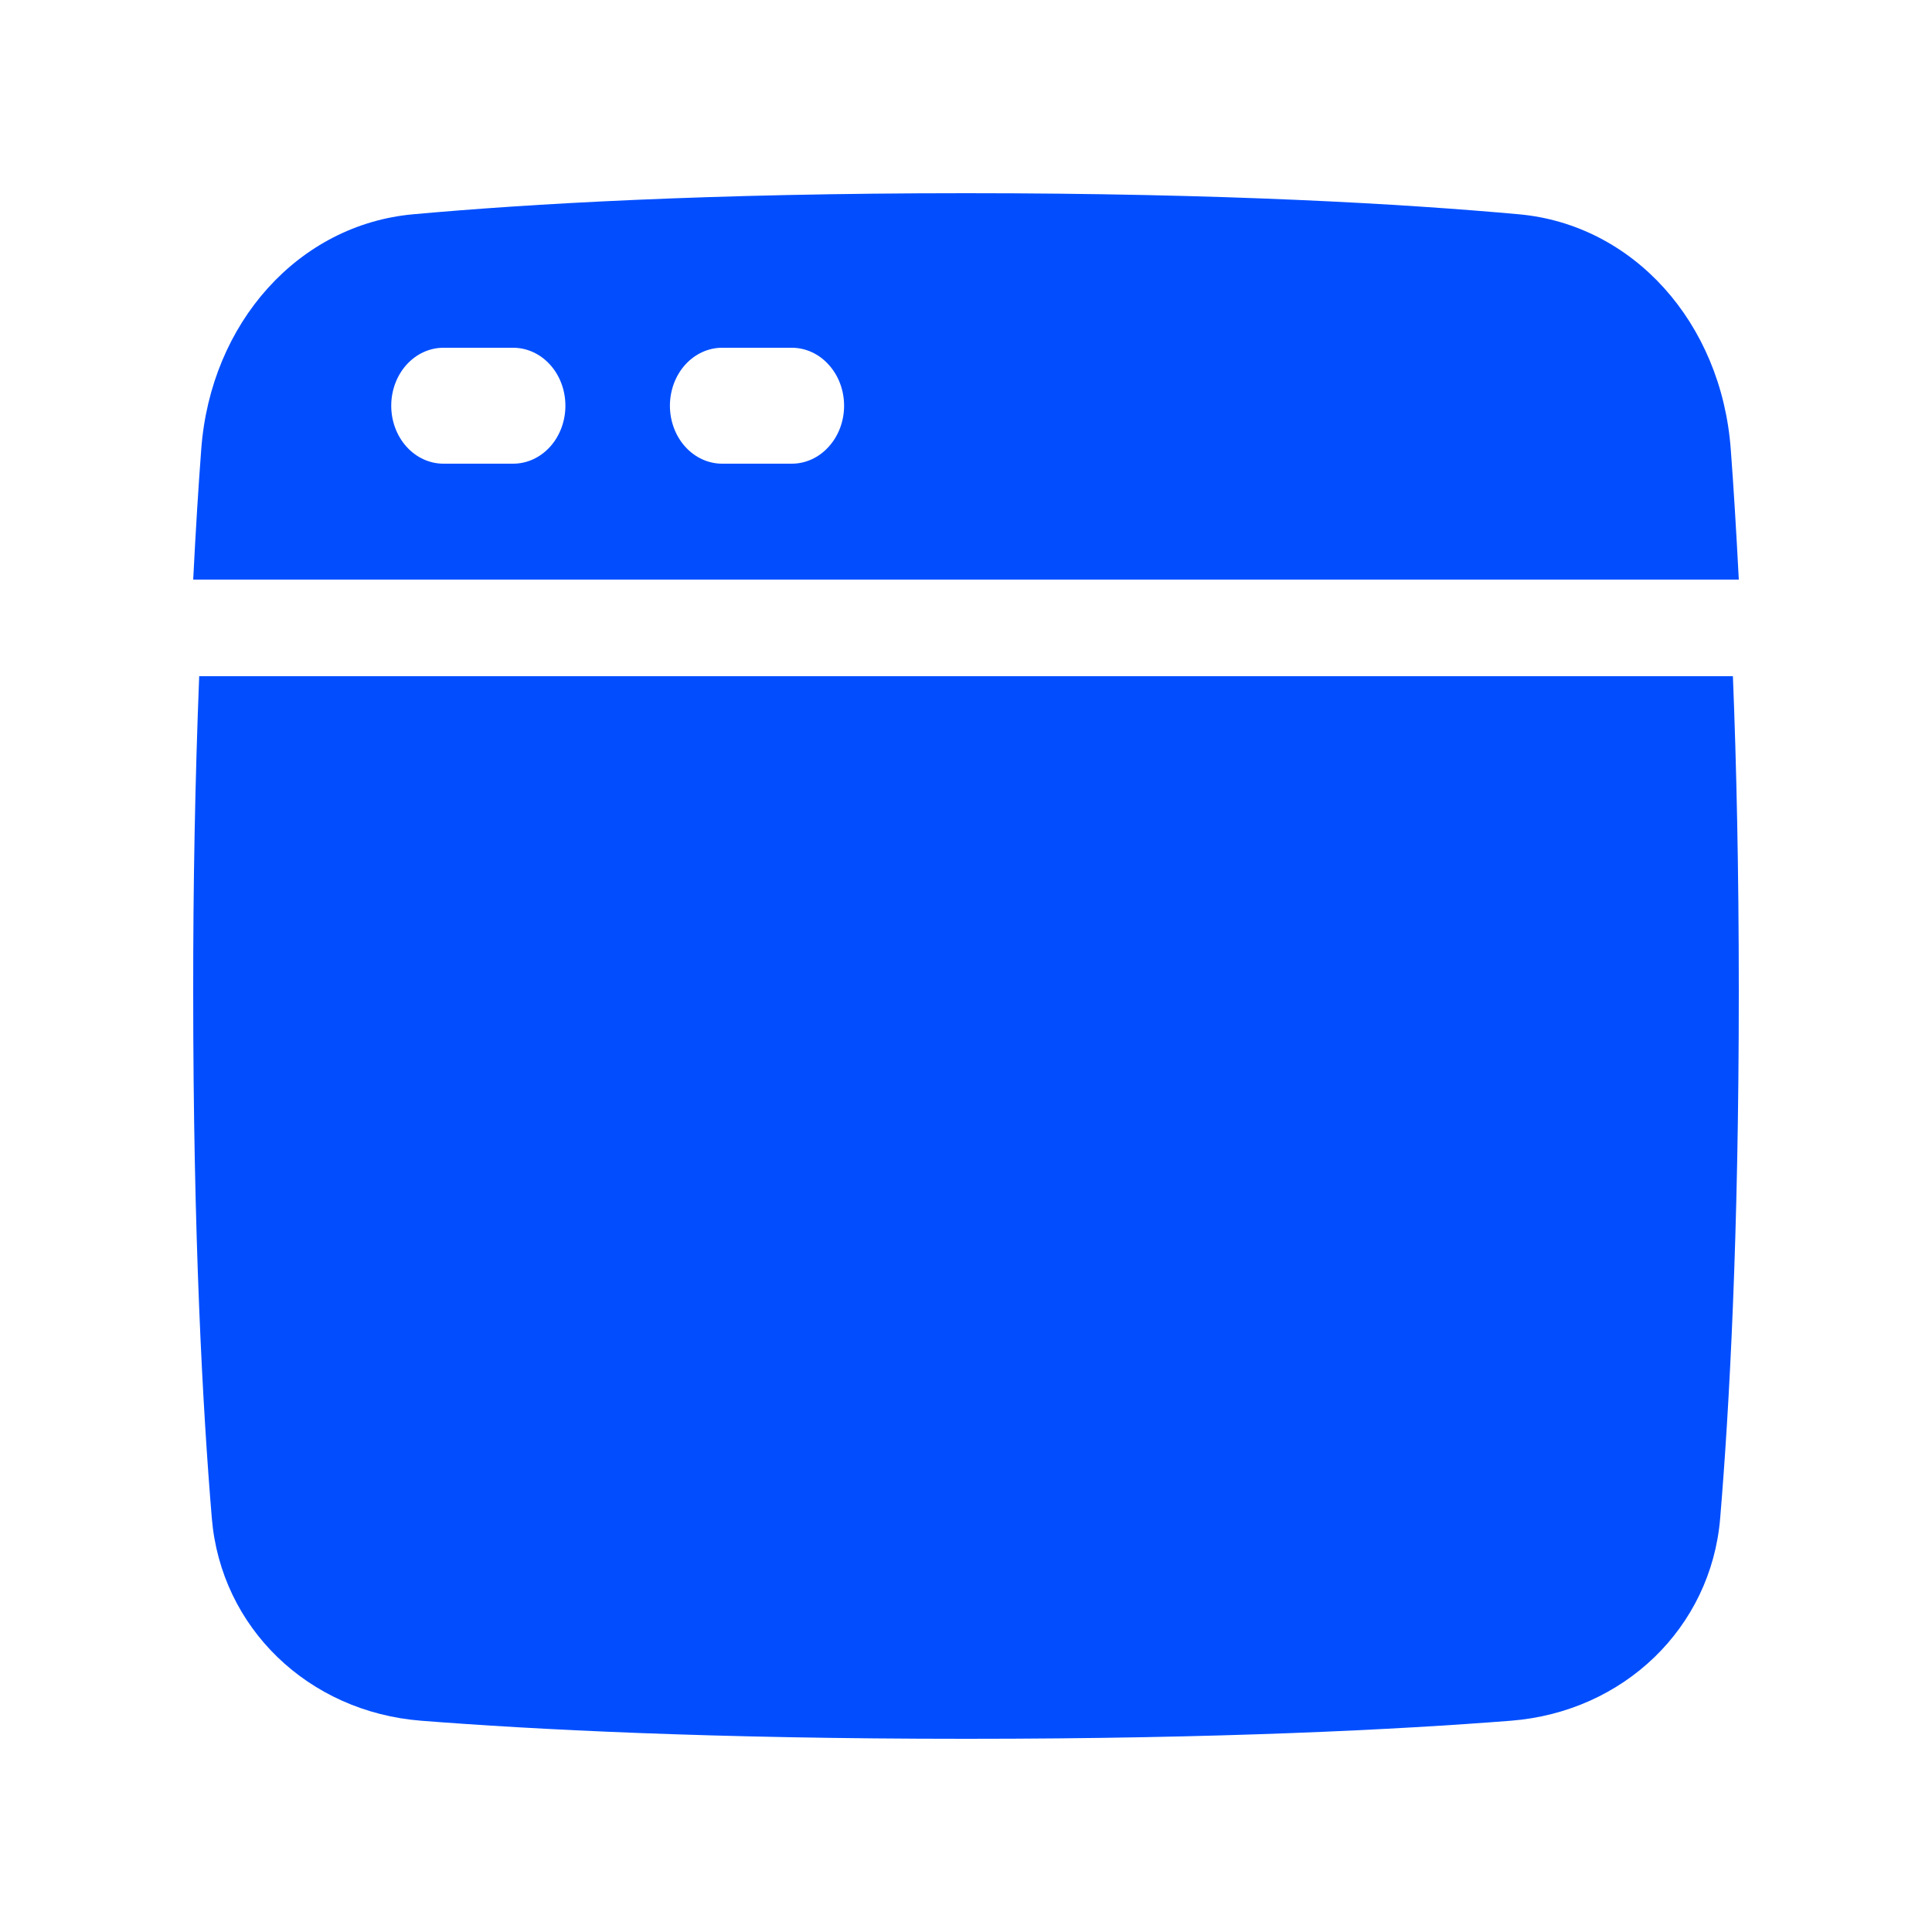 <?xml version="1.0" encoding="utf-8"?>
<svg xmlns="http://www.w3.org/2000/svg" fill="none" height="100%" overflow="visible" preserveAspectRatio="none" style="display: block;" viewBox="0 0 20 20" width="100%">
<g id="streamline-plump:browser-website-1-solid">
<path d="M4.36 17.813C5.523 17.904 7.369 18 10 18C12.632 18 14.477 17.904 15.64 17.813C16.81 17.721 17.712 16.849 17.807 15.719C17.901 14.595 18 12.81 18 10.266C18 8.99 17.975 7.906 17.939 7H2.062C2.019 8.088 1.999 9.177 2 10.266C2 12.81 2.099 14.595 2.193 15.719C2.288 16.849 3.19 17.721 4.36 17.813Z" fill="#024EFF" id="Vector"/>
<path clip-rule="evenodd" d="M2 6C2.026 5.485 2.054 5.036 2.083 4.654C2.179 3.339 3.094 2.324 4.279 2.218C5.459 2.111 7.331 2 10 2C12.669 2 14.541 2.111 15.721 2.218C16.906 2.324 17.821 3.339 17.917 4.654C17.946 5.036 17.973 5.484 18 6H2ZM4.05 4.2C4.05 4.041 4.107 3.888 4.208 3.776C4.31 3.663 4.447 3.6 4.591 3.6H5.312C5.456 3.6 5.593 3.663 5.695 3.776C5.796 3.888 5.853 4.041 5.853 4.2C5.853 4.359 5.796 4.512 5.695 4.624C5.593 4.737 5.456 4.8 5.312 4.8H4.591C4.447 4.8 4.31 4.737 4.208 4.624C4.107 4.512 4.05 4.359 4.05 4.2ZM7.476 3.6C7.332 3.6 7.195 3.663 7.093 3.776C6.992 3.888 6.935 4.041 6.935 4.2C6.935 4.359 6.992 4.512 7.093 4.624C7.195 4.737 7.332 4.8 7.476 4.8H8.197C8.34 4.8 8.478 4.737 8.579 4.624C8.681 4.512 8.738 4.359 8.738 4.2C8.738 4.041 8.681 3.888 8.579 3.776C8.478 3.663 8.34 3.6 8.197 3.6H7.476Z" fill="#024EFF" fill-rule="evenodd" id="Vector_2"/>
</g>
</svg>
